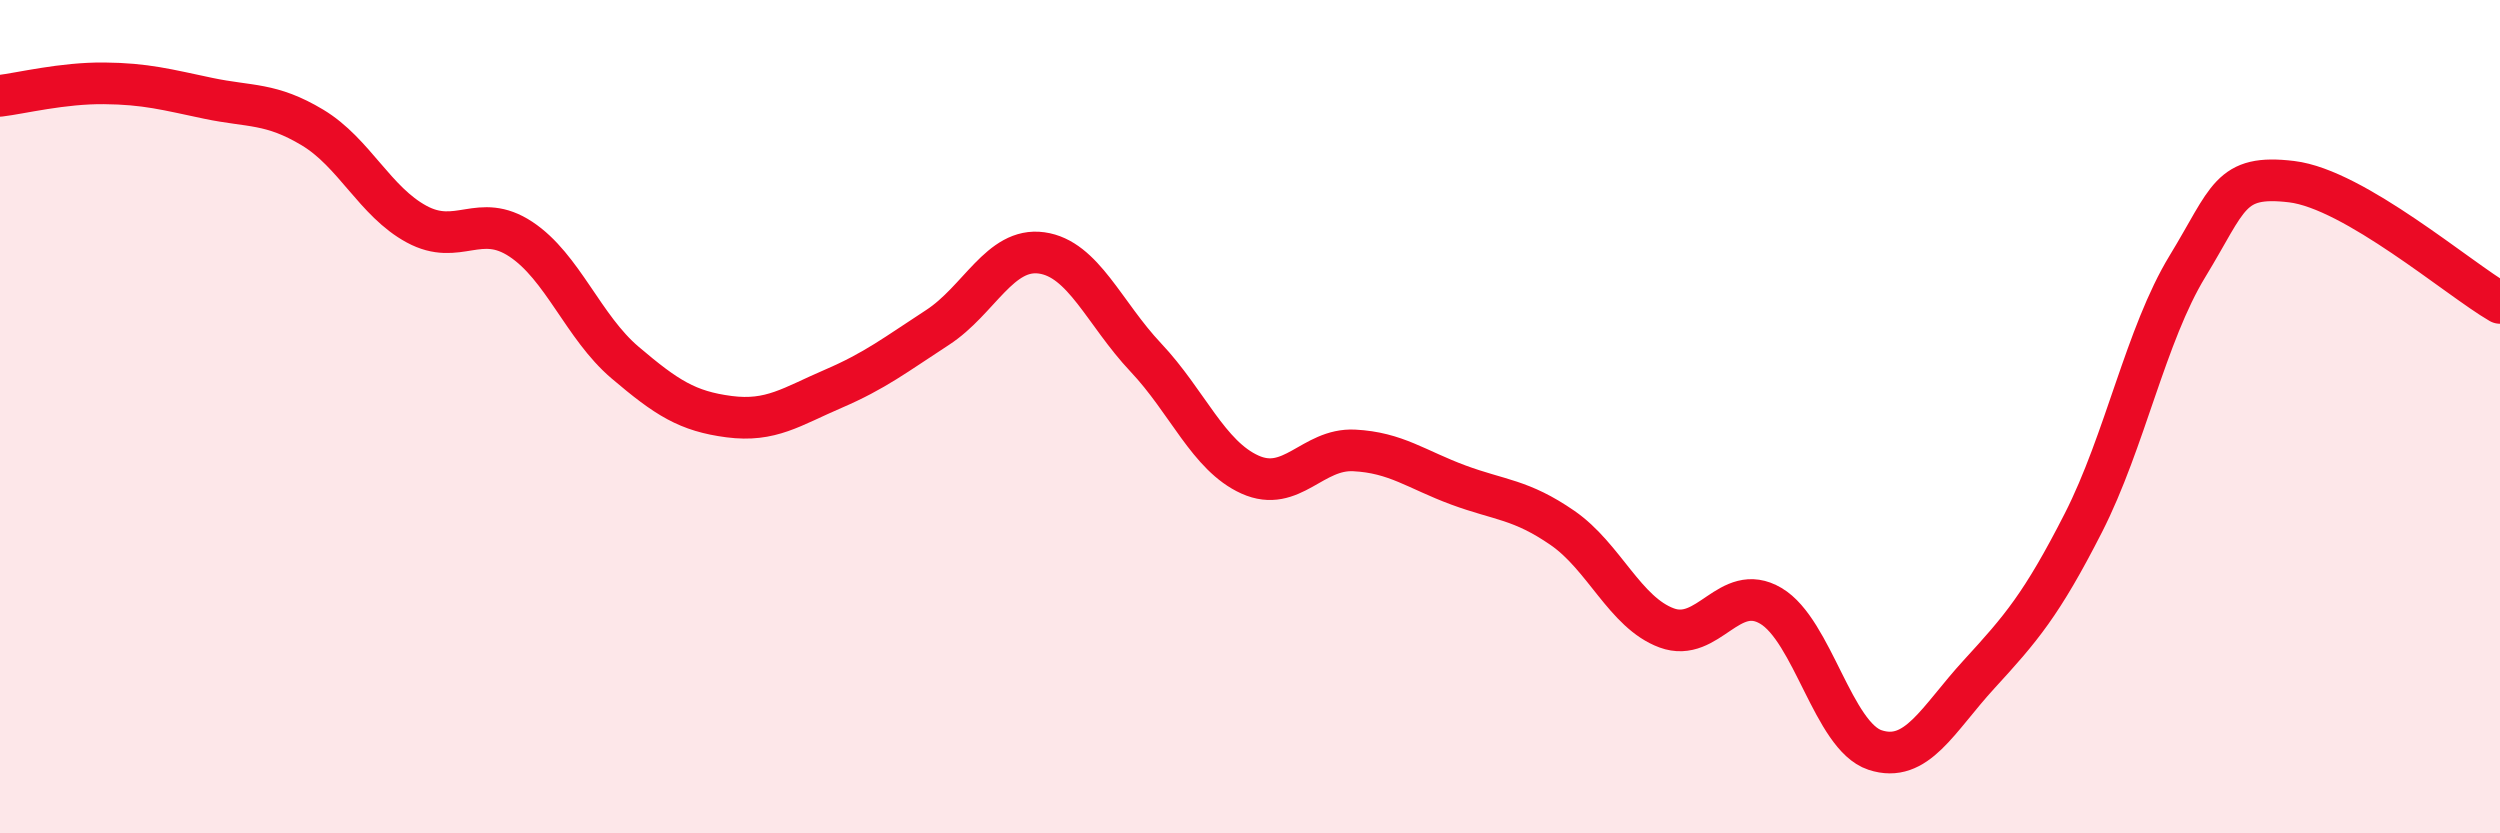 
    <svg width="60" height="20" viewBox="0 0 60 20" xmlns="http://www.w3.org/2000/svg">
      <path
        d="M 0,2.3 C 0.5,2.24 1.5,1.99 2.5,2 C 3.5,2.01 4,2.15 5,2.36 C 6,2.57 6.5,2.46 7.5,3.06 C 8.5,3.66 9,4.84 10,5.38 C 11,5.92 11.5,5.08 12.5,5.74 C 13.5,6.4 14,7.85 15,8.7 C 16,9.55 16.5,9.87 17.5,10 C 18.5,10.13 19,9.76 20,9.33 C 21,8.9 21.5,8.51 22.5,7.86 C 23.5,7.21 24,5.93 25,6.07 C 26,6.21 26.5,7.52 27.5,8.58 C 28.5,9.64 29,10.94 30,11.39 C 31,11.84 31.5,10.76 32.5,10.81 C 33.5,10.86 34,11.27 35,11.64 C 36,12.01 36.5,11.98 37.5,12.67 C 38.5,13.36 39,14.7 40,15.07 C 41,15.44 41.5,13.95 42.5,14.54 C 43.5,15.13 44,17.67 45,18 C 46,18.33 46.5,17.27 47.5,16.18 C 48.5,15.09 49,14.51 50,12.55 C 51,10.59 51.5,8.03 52.5,6.39 C 53.5,4.75 53.5,4.18 55,4.36 C 56.5,4.54 59,6.69 60,7.27L60 20L0 20Z"
        fill="#EB0A25"
        opacity="0.1"
        stroke-linecap="round"
        stroke-linejoin="round"
      />
      <path
        d="M 0,2.3 C 0.5,2.24 1.5,1.99 2.5,2 C 3.5,2.01 4,2.15 5,2.36 C 6,2.57 6.5,2.46 7.5,3.06 C 8.5,3.66 9,4.84 10,5.38 C 11,5.92 11.5,5.08 12.5,5.74 C 13.5,6.4 14,7.85 15,8.7 C 16,9.55 16.5,9.87 17.5,10 C 18.5,10.13 19,9.76 20,9.33 C 21,8.9 21.5,8.51 22.5,7.86 C 23.5,7.21 24,5.93 25,6.07 C 26,6.21 26.5,7.52 27.5,8.58 C 28.5,9.64 29,10.94 30,11.39 C 31,11.84 31.5,10.76 32.5,10.81 C 33.5,10.86 34,11.27 35,11.64 C 36,12.01 36.5,11.98 37.5,12.67 C 38.5,13.36 39,14.7 40,15.07 C 41,15.44 41.5,13.95 42.5,14.54 C 43.5,15.13 44,17.67 45,18 C 46,18.33 46.5,17.27 47.5,16.18 C 48.5,15.09 49,14.51 50,12.55 C 51,10.59 51.5,8.03 52.5,6.39 C 53.5,4.75 53.5,4.18 55,4.36 C 56.5,4.54 59,6.69 60,7.27"
        stroke="#EB0A25"
        stroke-width="1"
        fill="none"
        stroke-linecap="round"
        stroke-linejoin="round"
      />
    </svg>
  